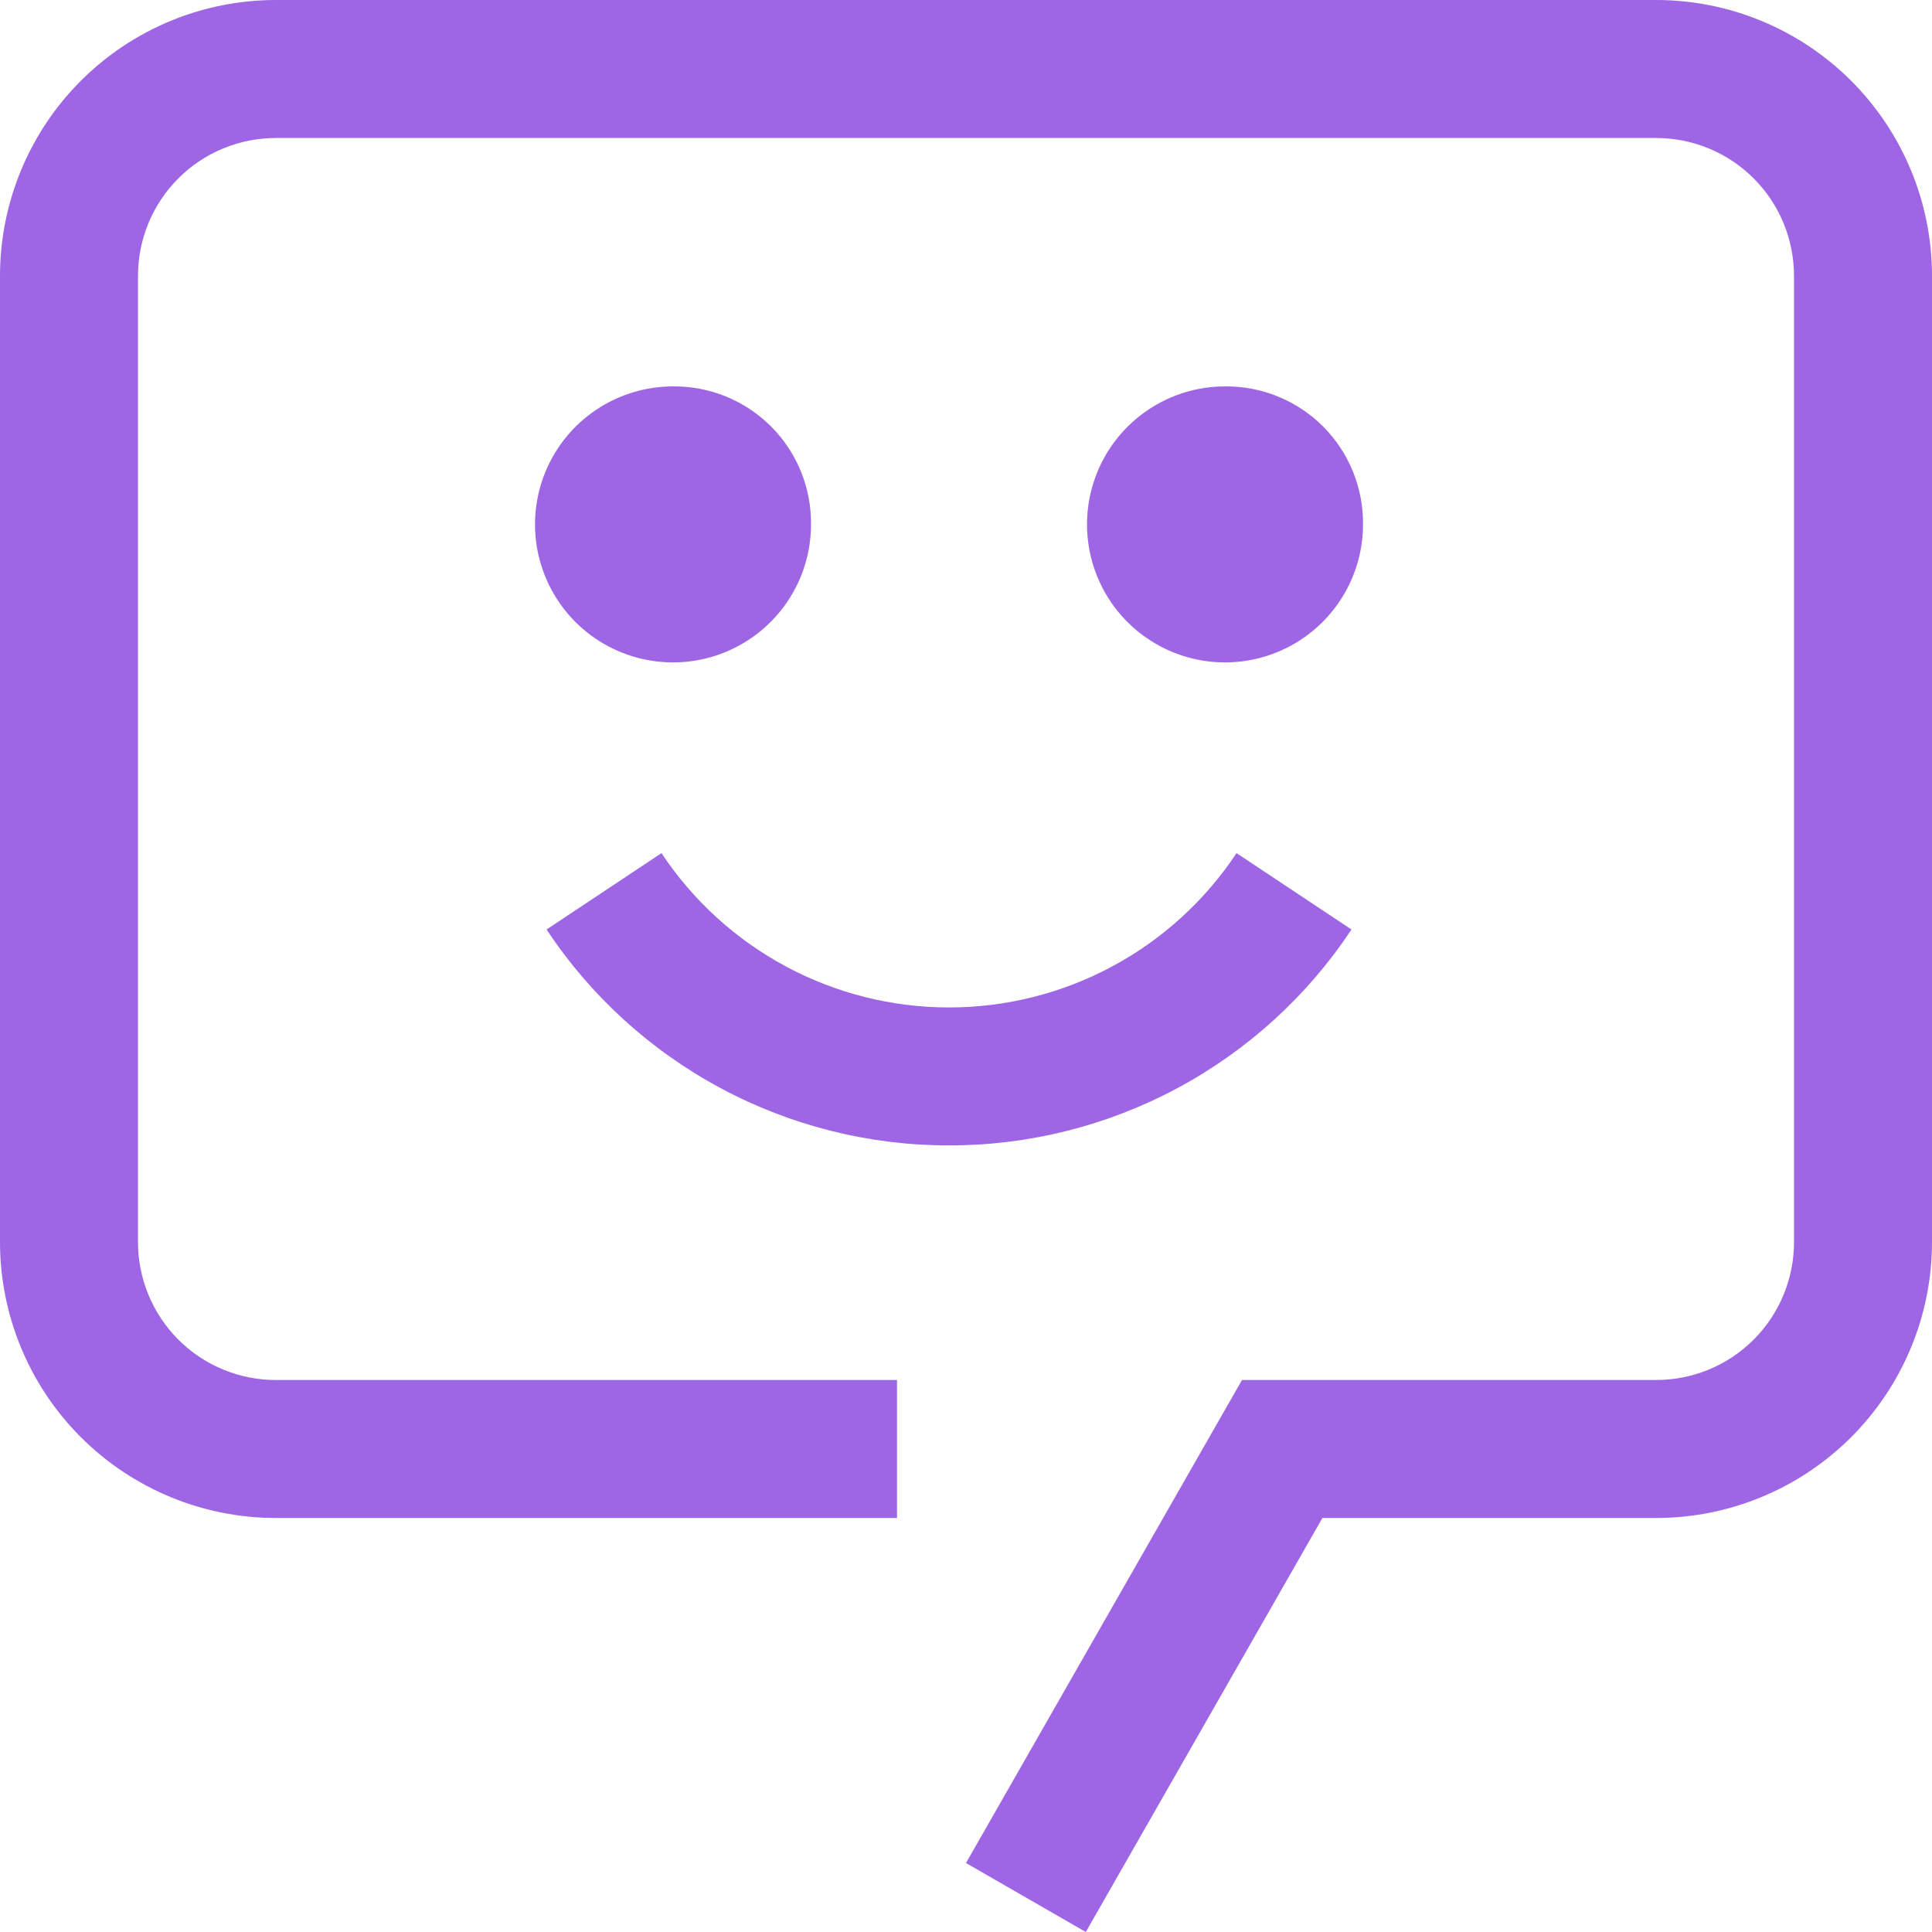 <?xml version="1.0" encoding="UTF-8"?> <svg xmlns="http://www.w3.org/2000/svg" width="260" height="260" viewBox="0 0 260 260" fill="none"> <path d="M127.714 154.144C116.988 154.154 106.427 151.505 96.975 146.435C87.523 141.364 79.475 134.031 73.551 125.089L89.021 114.81C93.256 121.196 99.005 126.435 105.757 130.059C112.508 133.682 120.052 135.579 127.714 135.579C135.377 135.579 142.92 133.682 149.672 130.059C156.423 126.435 162.173 121.196 166.408 114.81L181.878 125.089C175.953 134.031 167.905 141.364 158.453 146.435C149.001 151.505 138.44 154.154 127.714 154.144Z" fill="#9E66E4"></path> <path d="M164.857 52.001C161.184 52.001 157.593 53.09 154.539 55.131C151.485 57.172 149.104 60.072 147.699 63.465C146.293 66.859 145.925 70.593 146.642 74.195C147.359 77.798 149.127 81.107 151.725 83.704C154.322 86.302 157.631 88.07 161.233 88.787C164.836 89.504 168.57 89.136 171.964 87.73C175.357 86.325 178.258 83.944 180.298 80.89C182.339 77.836 183.428 74.246 183.428 70.572C183.453 68.127 182.989 65.701 182.065 63.436C181.14 61.172 179.773 59.114 178.044 57.385C176.314 55.656 174.257 54.288 171.993 53.364C169.728 52.44 167.302 51.976 164.857 52.001Z" fill="#9E66E4"></path> <path d="M90.571 52.001C86.898 52.001 83.308 53.09 80.254 55.131C77.2 57.172 74.819 60.072 73.414 63.465C72.008 66.859 71.64 70.593 72.357 74.195C73.073 77.798 74.842 81.107 77.439 83.704C80.037 86.302 83.346 88.07 86.948 88.787C90.551 89.504 94.285 89.136 97.678 87.73C101.072 86.325 103.972 83.944 106.013 80.89C108.054 77.836 109.143 74.246 109.143 70.572C109.168 68.127 108.704 65.701 107.78 63.436C106.855 61.172 105.488 59.114 103.759 57.385C102.029 55.656 99.972 54.288 97.708 53.364C95.443 52.44 93.017 51.976 90.571 52.001Z" fill="#9E66E4"></path> <path d="M146.12 260L130 250.714L167.143 185.714H222.857C225.297 185.718 227.714 185.24 229.968 184.308C232.223 183.376 234.272 182.008 235.997 180.283C237.723 178.558 239.09 176.509 240.022 174.254C240.954 171.999 241.432 169.583 241.429 167.143V37.143C241.432 34.703 240.954 32.286 240.022 30.032C239.09 27.777 237.723 25.728 235.997 24.003C234.272 22.277 232.223 20.91 229.968 19.978C227.714 19.046 225.297 18.568 222.857 18.571H37.143C34.703 18.568 32.286 19.046 30.032 19.978C27.777 20.91 25.728 22.277 24.003 24.003C22.277 25.728 20.91 27.777 19.978 30.032C19.046 32.286 18.568 34.703 18.571 37.143V167.143C18.568 169.583 19.046 171.999 19.978 174.254C20.91 176.509 22.277 178.558 24.003 180.283C25.728 182.008 27.777 183.376 30.032 184.308C32.286 185.24 34.703 185.718 37.143 185.714H120.714V204.286H37.143C27.292 204.286 17.845 200.372 10.879 193.407C3.913 186.441 1.1614e-06 176.994 1.1614e-06 167.143V37.143C-0.001 32.265 0.959 27.434 2.825 22.927C4.691 18.421 7.427 14.325 10.876 10.876C14.325 7.427 18.421 4.691 22.927 2.825C27.434 0.959 32.265 -0.001 37.143 1.1614e-06H222.857C227.735 -0.001 232.566 0.959 237.073 2.825C241.579 4.691 245.675 7.427 249.124 10.876C252.573 14.325 255.309 18.421 257.175 22.927C259.041 27.434 260.001 32.265 260 37.143V167.143C260 176.994 256.087 186.441 249.121 193.407C242.155 200.372 232.708 204.286 222.857 204.286H177.961L146.12 260Z" fill="#9E66E4"></path> </svg> 